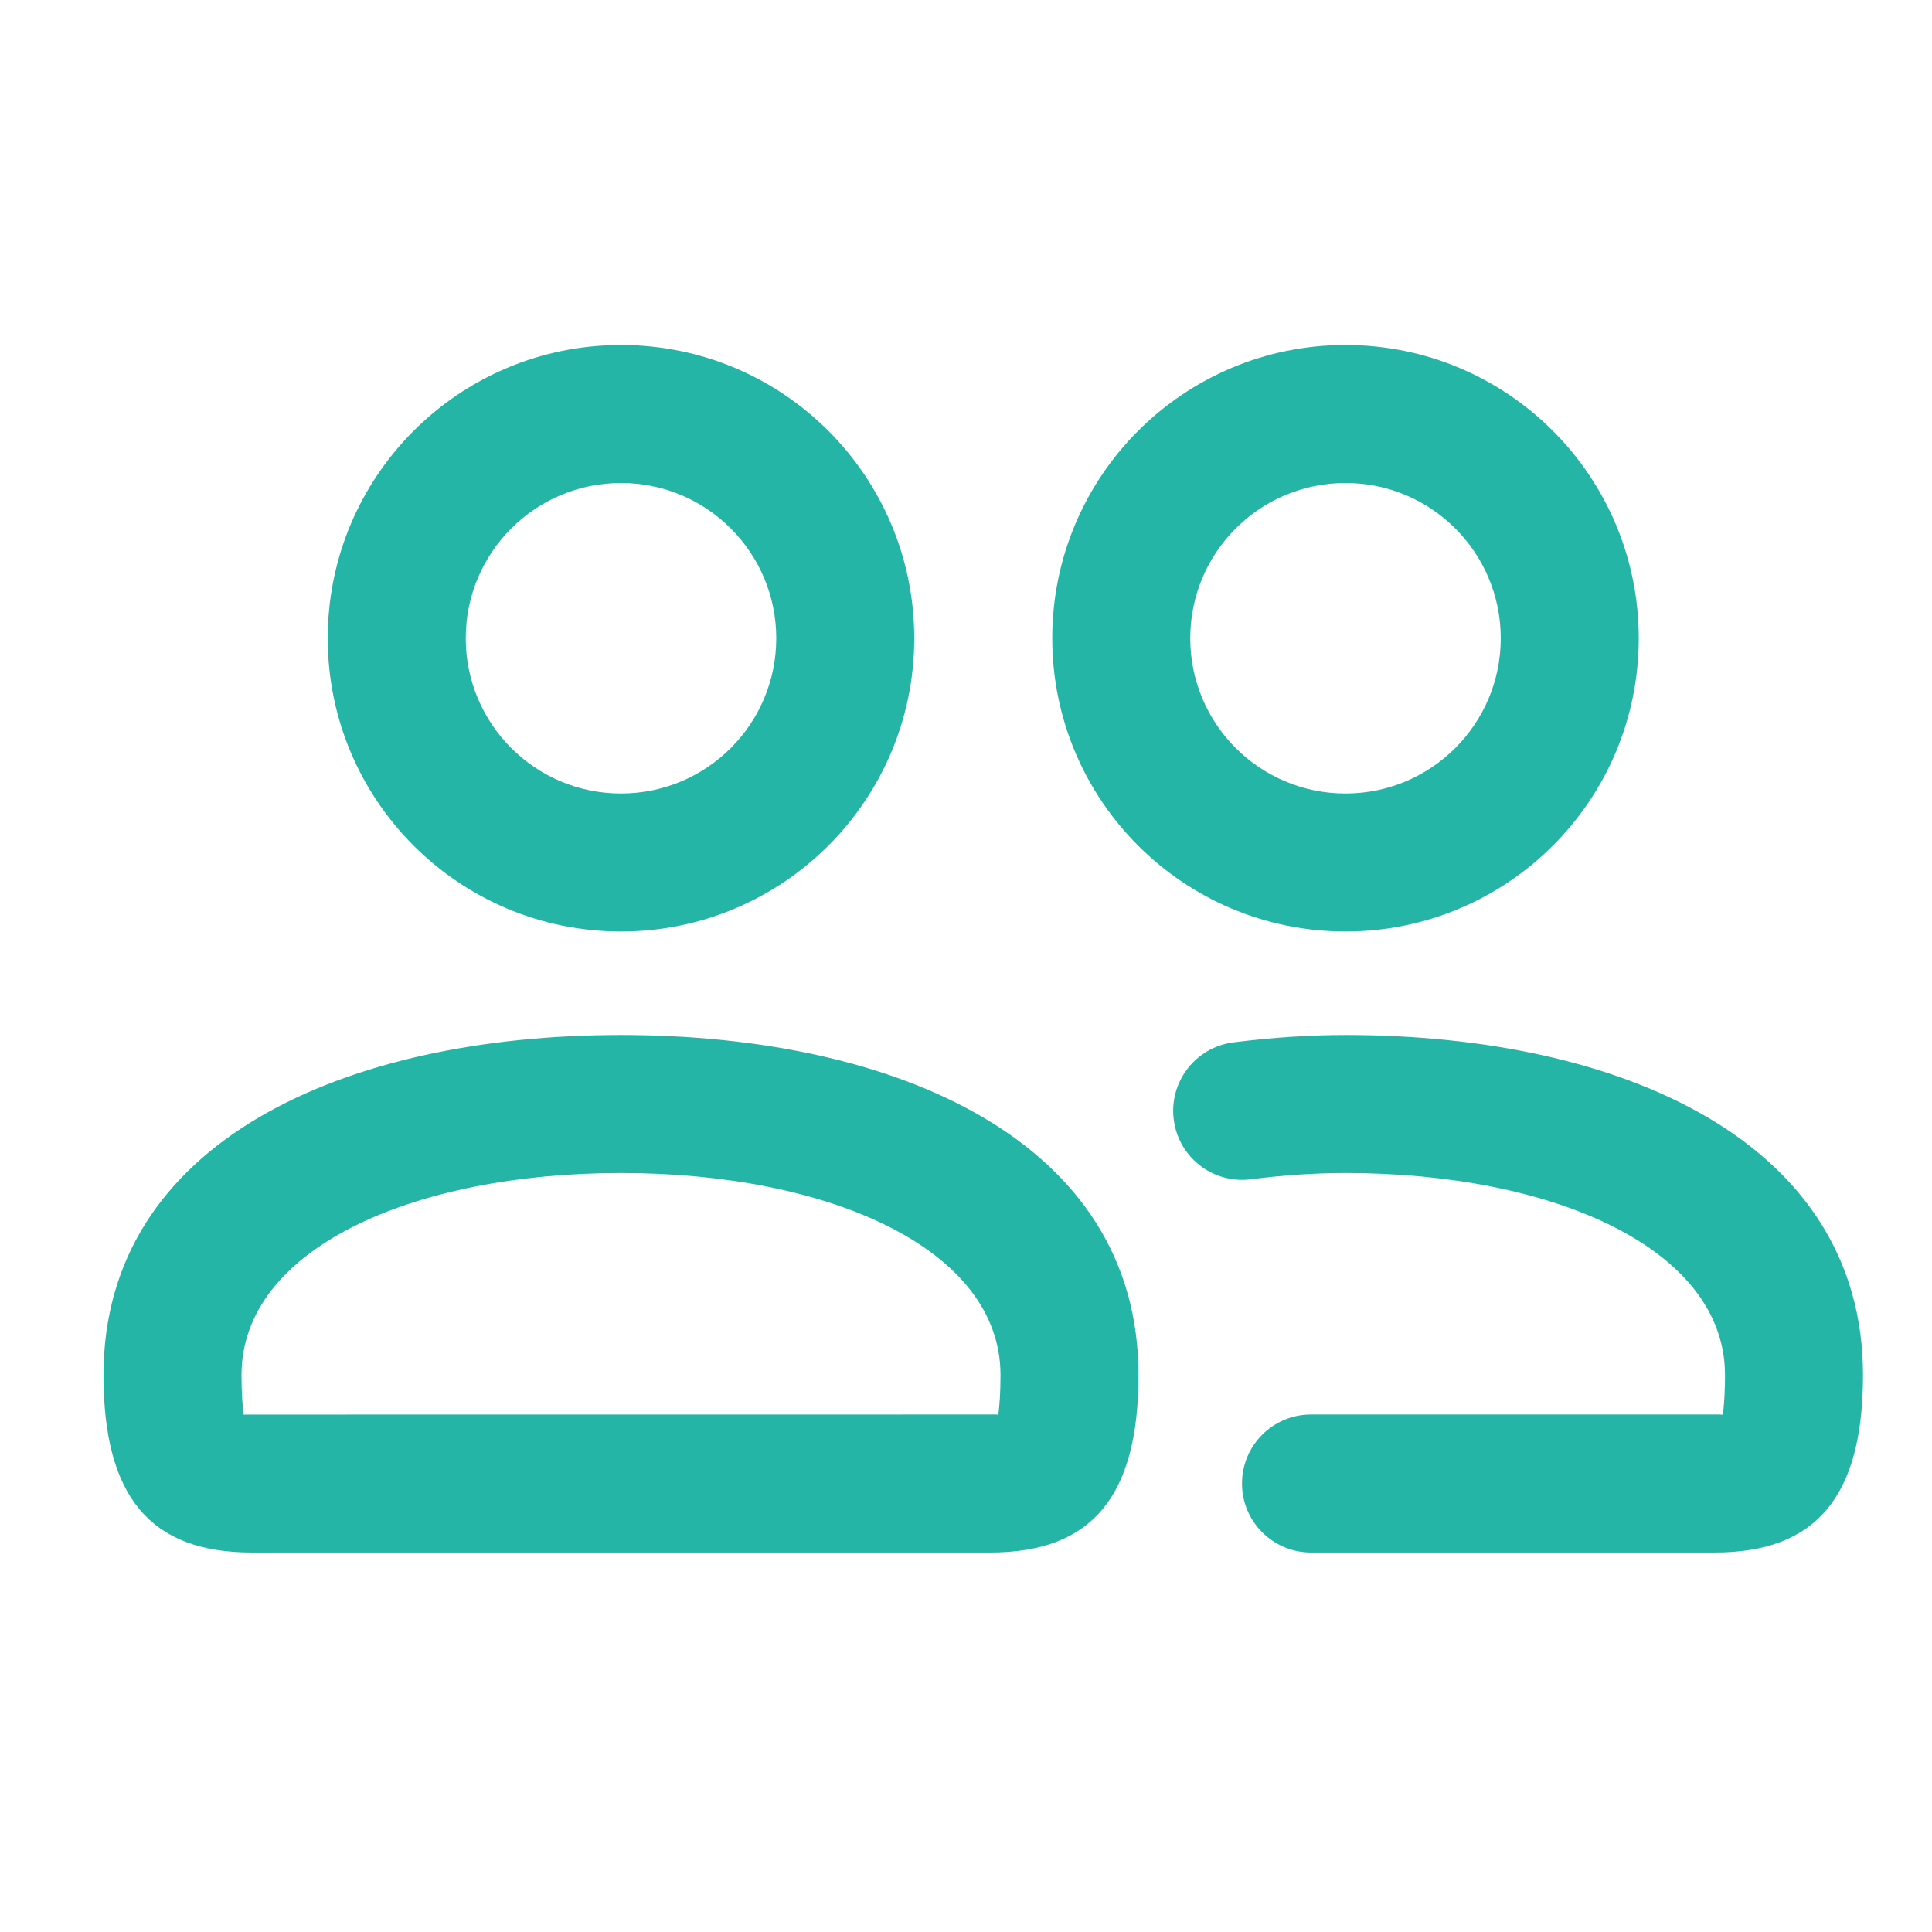 <?xml version="1.0" encoding="UTF-8"?> <svg xmlns="http://www.w3.org/2000/svg" width="28" height="28" viewBox="0 0 28 28" fill="none"> <path d="M9 15C12.997 15 16.5 16.542 16.5 19.929C16.5 21.703 15.811 22.5 14.353 22.5H3.647C2.189 22.5 1.5 21.703 1.5 19.929C1.5 16.542 5.003 15 9 15ZM19.5 15C23.497 15 27 16.542 27 19.929C27 21.703 26.311 22.5 24.853 22.5H19C18.448 22.5 18 22.052 18 21.5C18 20.948 18.448 20.5 19 20.5L24.913 20.5C24.93 20.5 24.944 20.501 24.955 20.502L24.968 20.503L24.97 20.488C24.981 20.407 24.994 20.267 24.999 20.061L25 19.929C25 18.095 22.512 17 19.5 17C19.072 17 18.602 17.03 18.13 17.091C17.582 17.162 17.081 16.775 17.011 16.227C16.94 15.679 17.327 15.178 17.874 15.107C18.431 15.036 18.987 15 19.5 15ZM9 17C5.987 17 3.5 18.095 3.5 19.929C3.5 20.209 3.517 20.391 3.53 20.488L3.531 20.503L3.545 20.502L3.564 20.501L14.429 20.5C14.439 20.501 14.448 20.501 14.455 20.502L14.468 20.503L14.47 20.488C14.483 20.391 14.5 20.209 14.5 19.929C14.5 18.095 12.012 17 9 17ZM19.5 5C21.848 5 23.75 6.902 23.75 9.25C23.75 11.598 21.848 13.5 19.5 13.5C17.152 13.5 15.25 11.598 15.25 9.25C15.25 6.902 17.152 5 19.5 5ZM9 5C11.348 5 13.25 6.902 13.25 9.25C13.25 11.598 11.348 13.5 9 13.5C6.652 13.5 4.75 11.598 4.75 9.25C4.75 6.902 6.652 5 9 5ZM19.5 7C18.257 7 17.25 8.007 17.25 9.25C17.25 10.493 18.257 11.5 19.5 11.5C20.743 11.5 21.75 10.493 21.75 9.25C21.75 8.007 20.743 7 19.5 7ZM9 7C7.757 7 6.75 8.007 6.75 9.25C6.75 10.493 7.757 11.5 9 11.5C10.243 11.5 11.25 10.493 11.25 9.25C11.25 8.007 10.243 7 9 7Z" fill="#25B5A7"></path> </svg> 